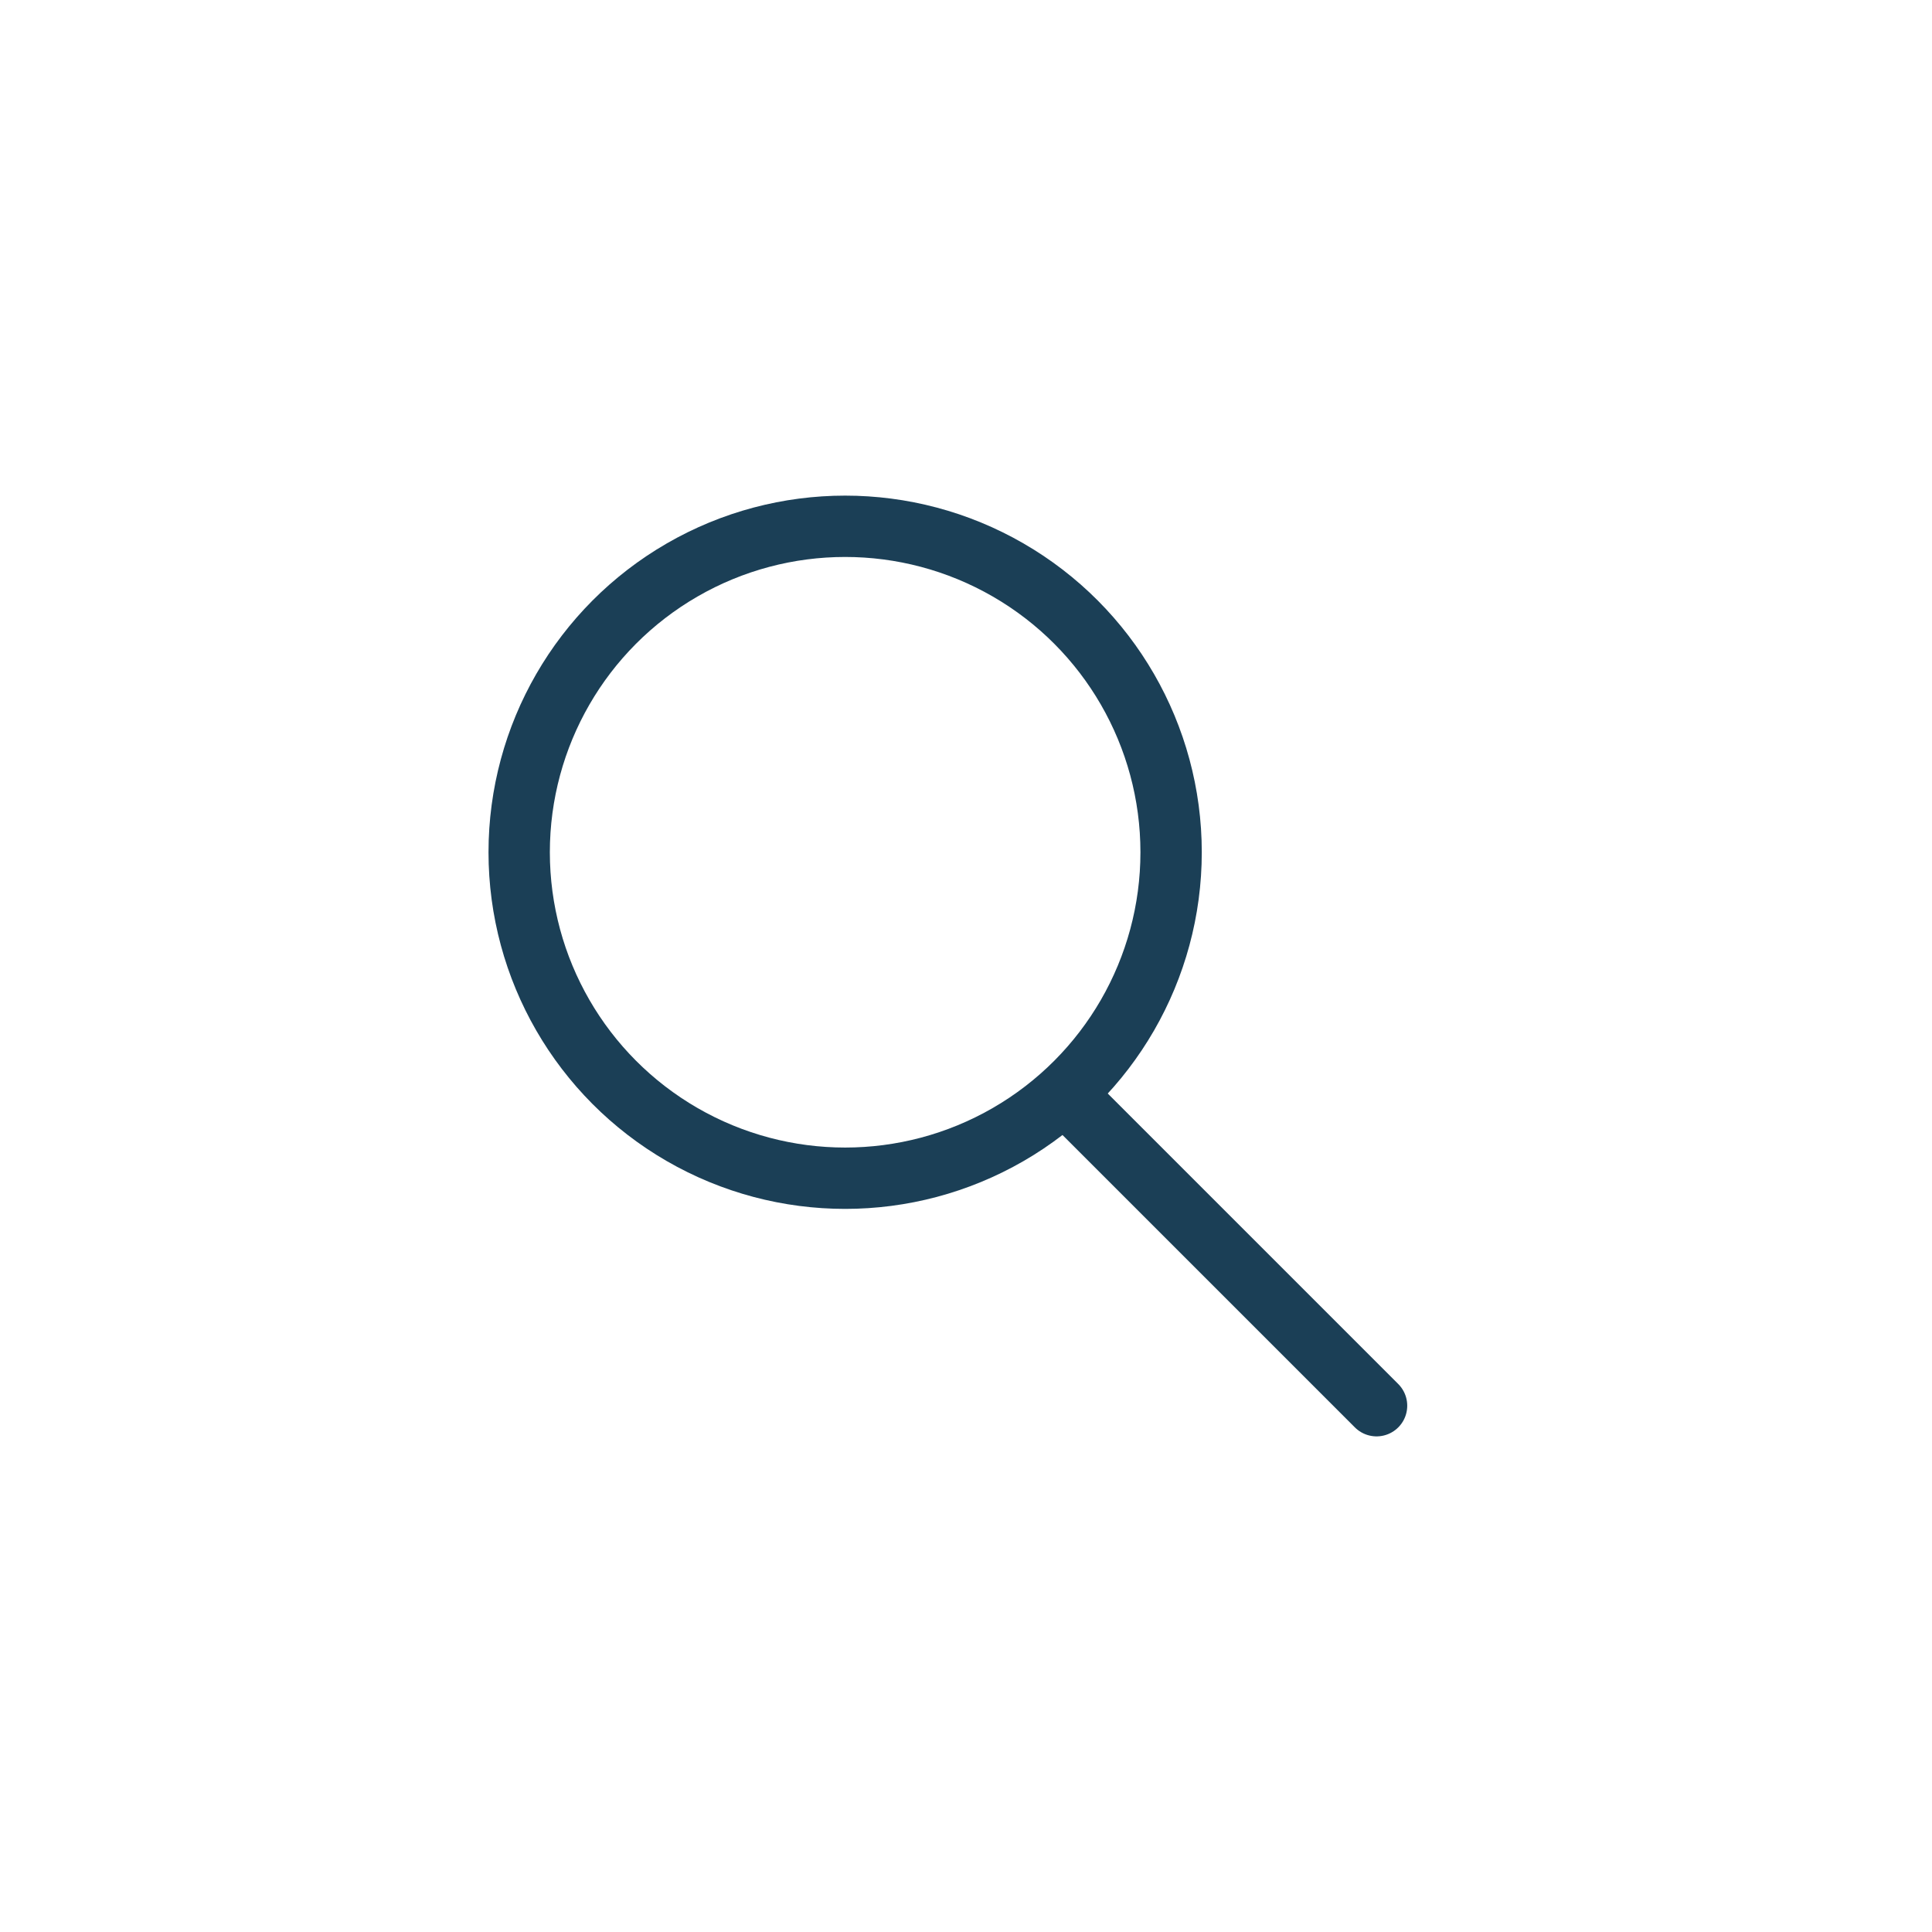 <?xml version="1.0" encoding="UTF-8"?> <svg xmlns="http://www.w3.org/2000/svg" id="Ebene_1" viewBox="0 0 283.46 283.46"><circle cx="123.998" cy="125.042" r="47.825" style="fill:none; stroke:#1b3f56; stroke-linecap:round; stroke-miterlimit:10; stroke-width:9px;"></circle><line x1="158.006" y1="162.282" x2="201.967" y2="206.243" style="fill:none; stroke:#1b3f56; stroke-linecap:round; stroke-miterlimit:10; stroke-width:9px;"></line></svg> 